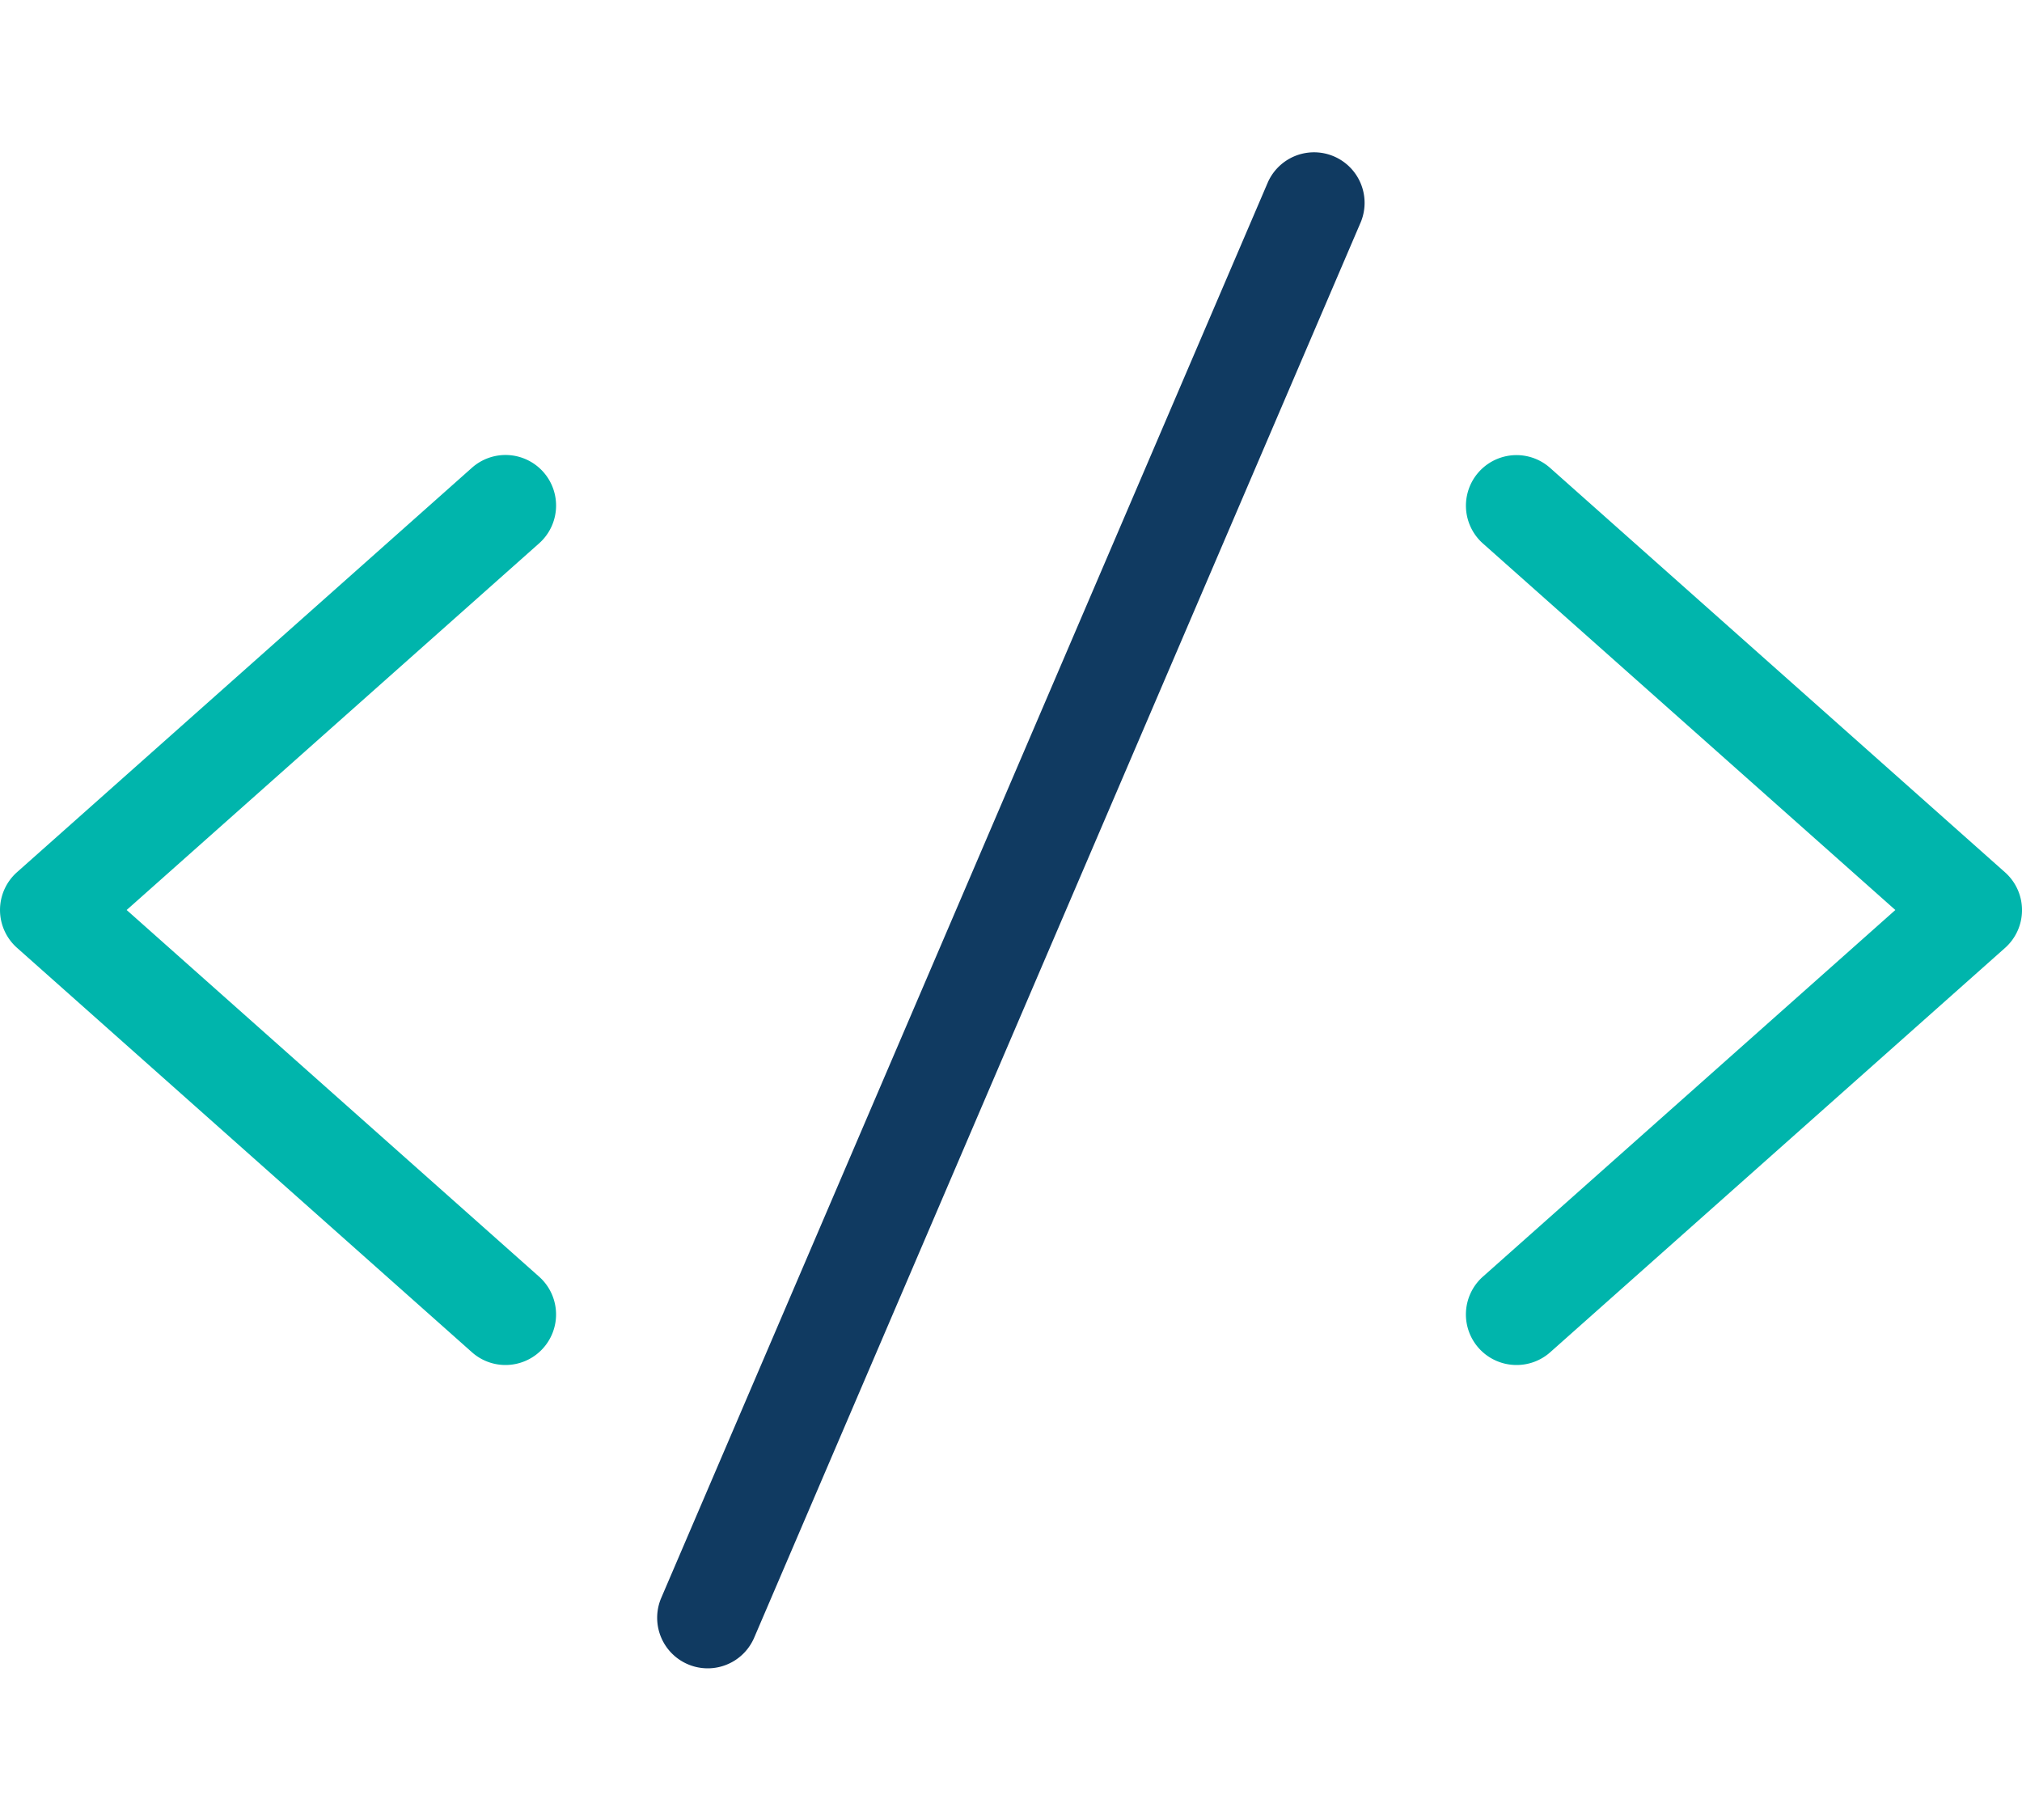 <svg id="Layer_2" data-name="Layer 2" xmlns="http://www.w3.org/2000/svg" width="80" height="72" viewBox="0 0 80 72"><title>i-technical</title><path d="M20,54a1.992,1.992,0,0,1-1.328-.505l-18-16a2,2,0,0,1,0-2.99l18-16a2,2,0,1,1,2.658,2.99L5.011,36,21.329,50.505A2,2,0,0,1,20,54Z" style="fill:#00b5ac"/><path d="M60,54a2,2,0,0,1-1.33-3.495L74.989,36,58.671,21.5a2,2,0,1,1,2.658-2.99l18,16a2,2,0,0,1,0,2.99l-18,16A2,2,0,0,1,60,54Z" style="fill:#00b5ac"/><path d="M28,66a2,2,0,0,1-1.837-2.789l24-56a2,2,0,0,1,3.676,1.576l-24,56A2,2,0,0,1,28,66Z" style="fill:#103a61"/></svg>